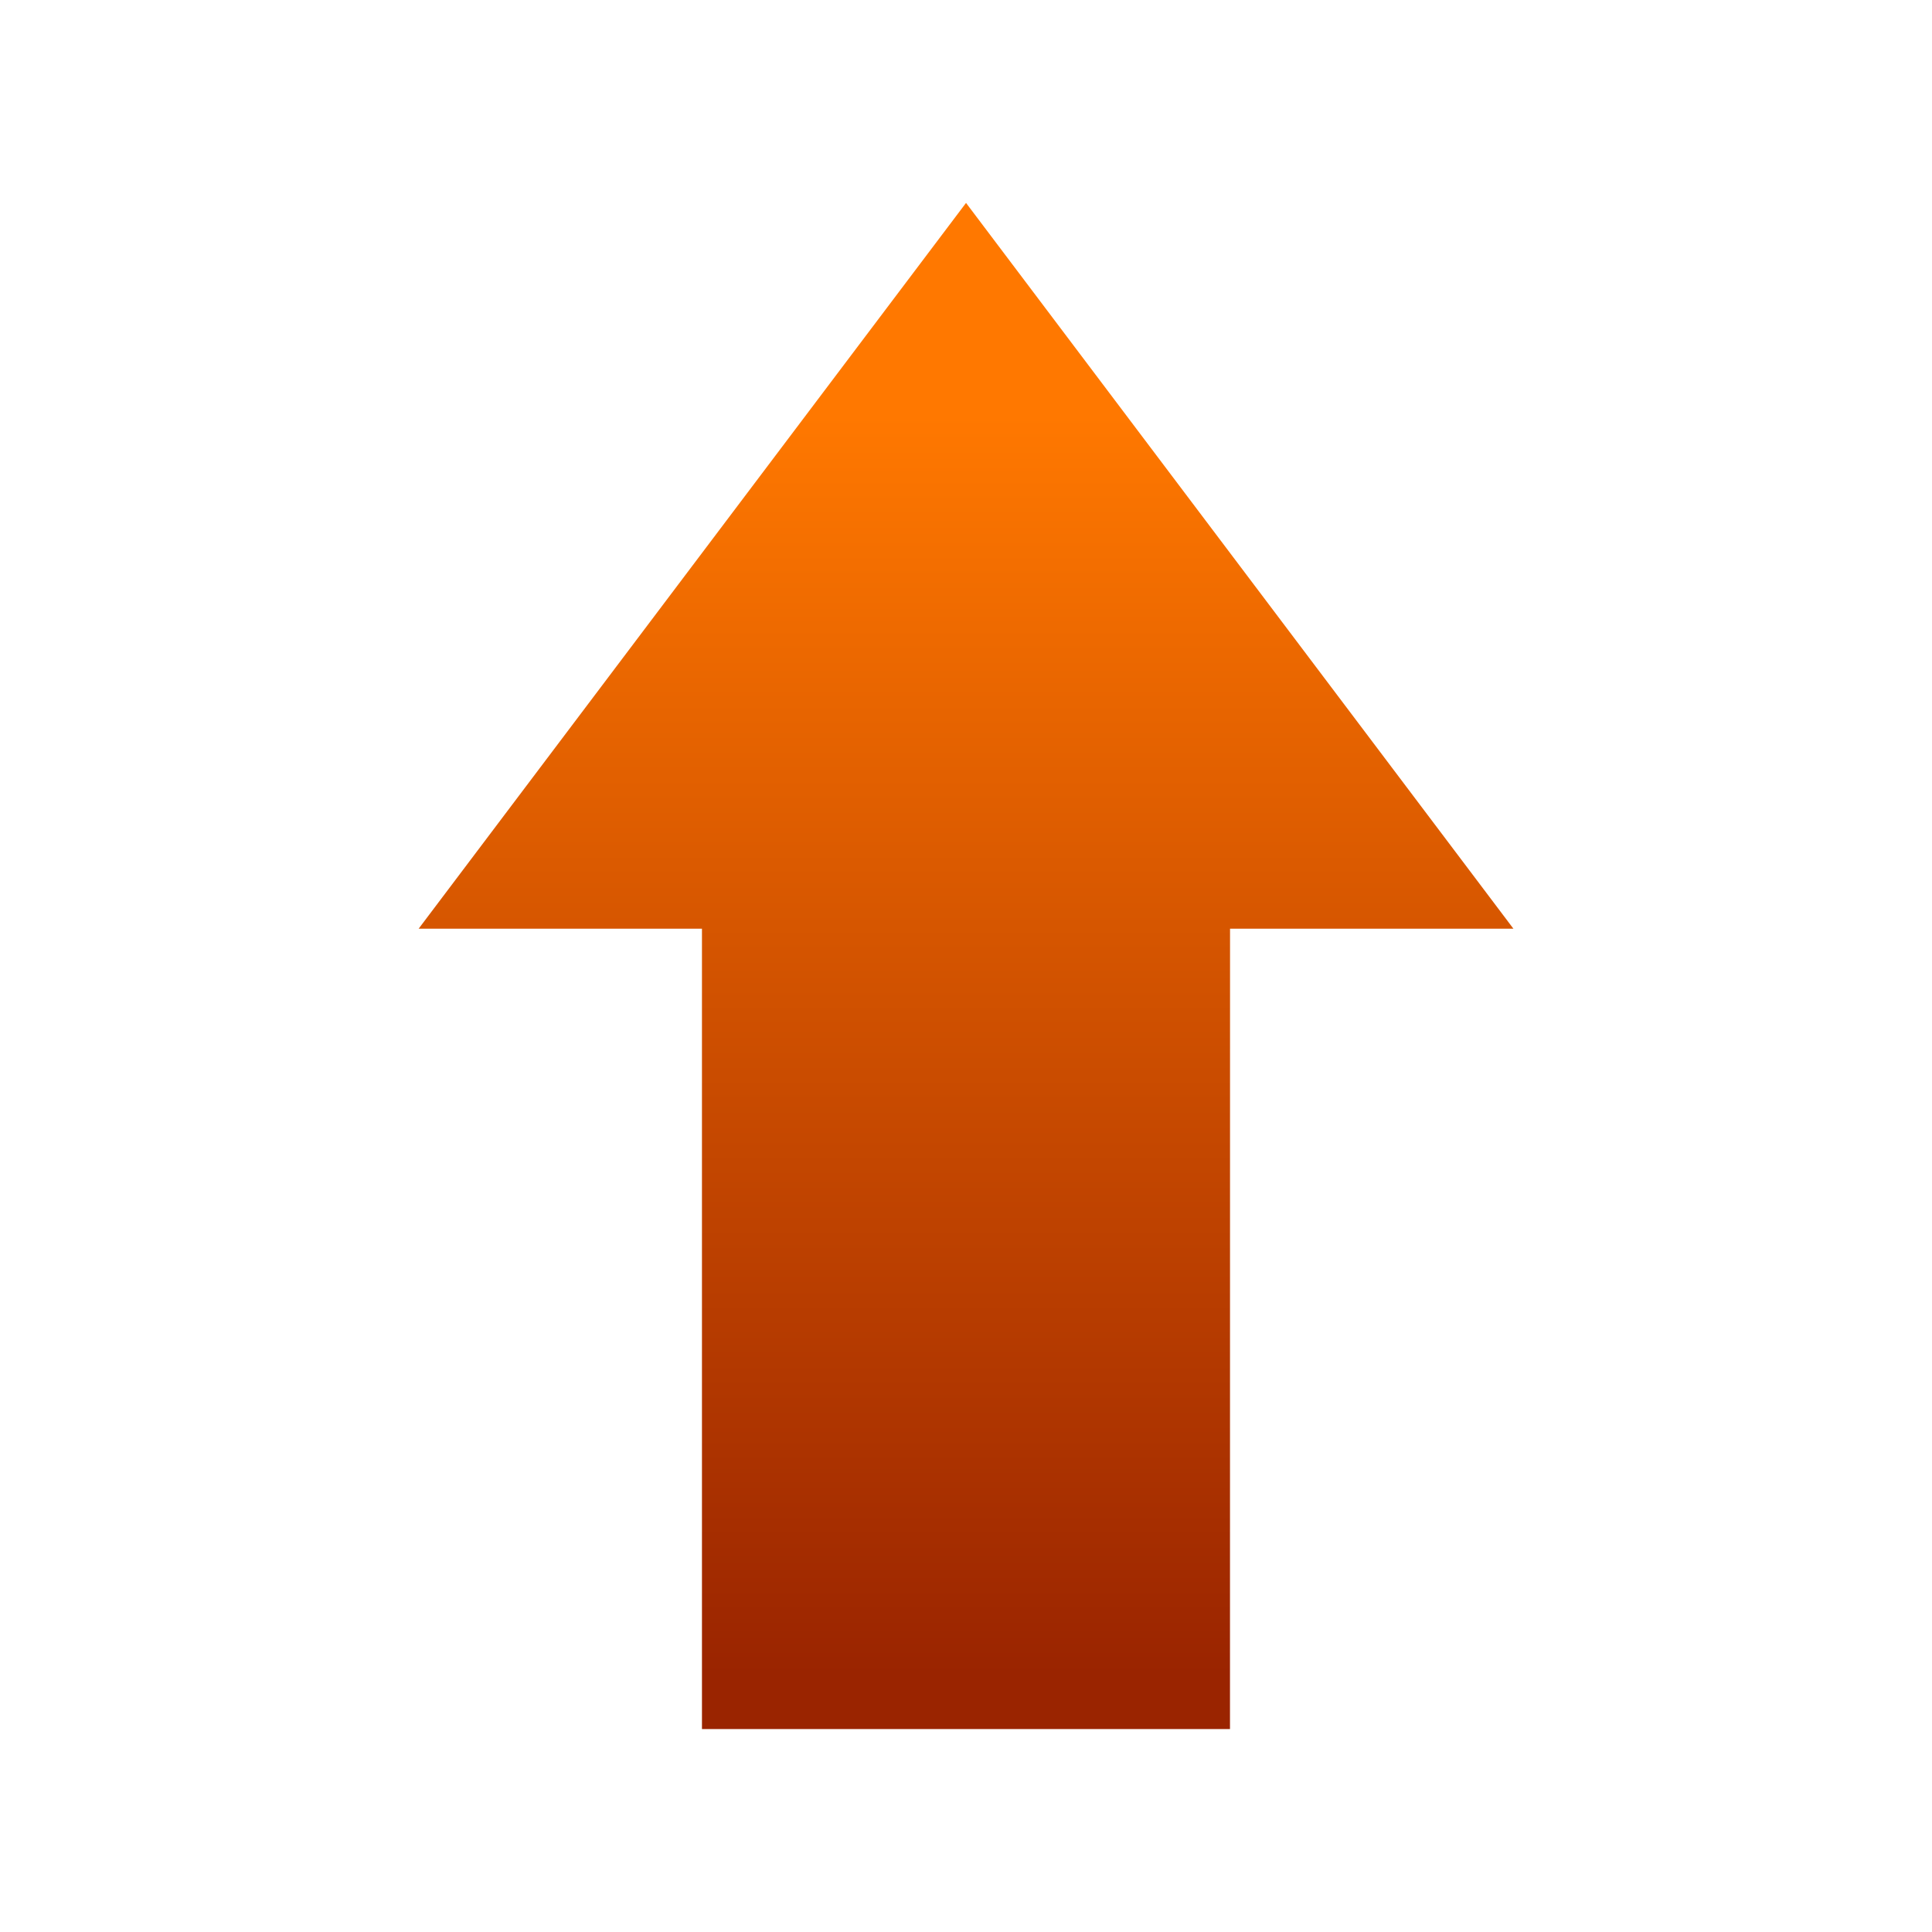 <?xml version="1.0" encoding="utf-8"?>
<!-- Generator: Adobe Illustrator 10.0, SVG Export Plug-In . SVG Version: 3.0.0 Build 77)  -->
<!DOCTYPE svg PUBLIC "-//W3C//DTD SVG 1.0//EN"    "http://www.w3.org/TR/2001/REC-SVG-20010904/DTD/svg10.dtd">
<svg 
	 xmlns:x="http://ns.adobe.com/Extensibility/1.0/" xmlns:i="http://ns.adobe.com/AdobeIllustrator/10.0/" xmlns:graph="http://ns.adobe.com/Graphs/1.0/" i:viewOrigin="-4.882813e-004 32" i:rulerOrigin="0 0" i:pageBounds="0 32 32 0"
	 xmlns="http://www.w3.org/2000/svg" xmlns:xlink="http://www.w3.org/1999/xlink" xmlns:a="http://ns.adobe.com/AdobeSVGViewerExtensions/3.0/"
	 width="32.001" height="32" viewBox="0 0 32.001 32" overflow="visible" enable-background="new 0 0 32.001 32"
	 xml:space="preserve">
	<g id="圖層_1" i:layer="yes" i:dimmedPercent="50" i:rgbTrio="#4F008000FFFF">
		<path i:knockout="Off" fill="none" d="M32.001,0L32,32H0V0H32.001z"/>
		<g i:knockout="Off">
			<g>
				<linearGradient id="XMLID_1_" gradientUnits="userSpaceOnUse" x1="16" y1="6.75" x2="16" y2="27.75">
					<stop  offset="0.006" style="stop-color:#FF7800"/>
					<stop  offset="1" style="stop-color:#9A2400"/>
					<a:midPointStop  offset="0.006" style="stop-color:#FF7800"/>
					<a:midPointStop  offset="0.5" style="stop-color:#FF7800"/>
					<a:midPointStop  offset="1" style="stop-color:#9A2400"/>
				</linearGradient>
				<path i:knockout="Off" fill-rule="evenodd" clip-rule="evenodd" fill="url(#XMLID_1_)" d="M16.001,3.361L6.934,15.383h4.693
					V28.64h8.746l0.001-13.257h4.694L16.001,3.361z"/>
			</g>
		</g>
	</g>
</svg>

